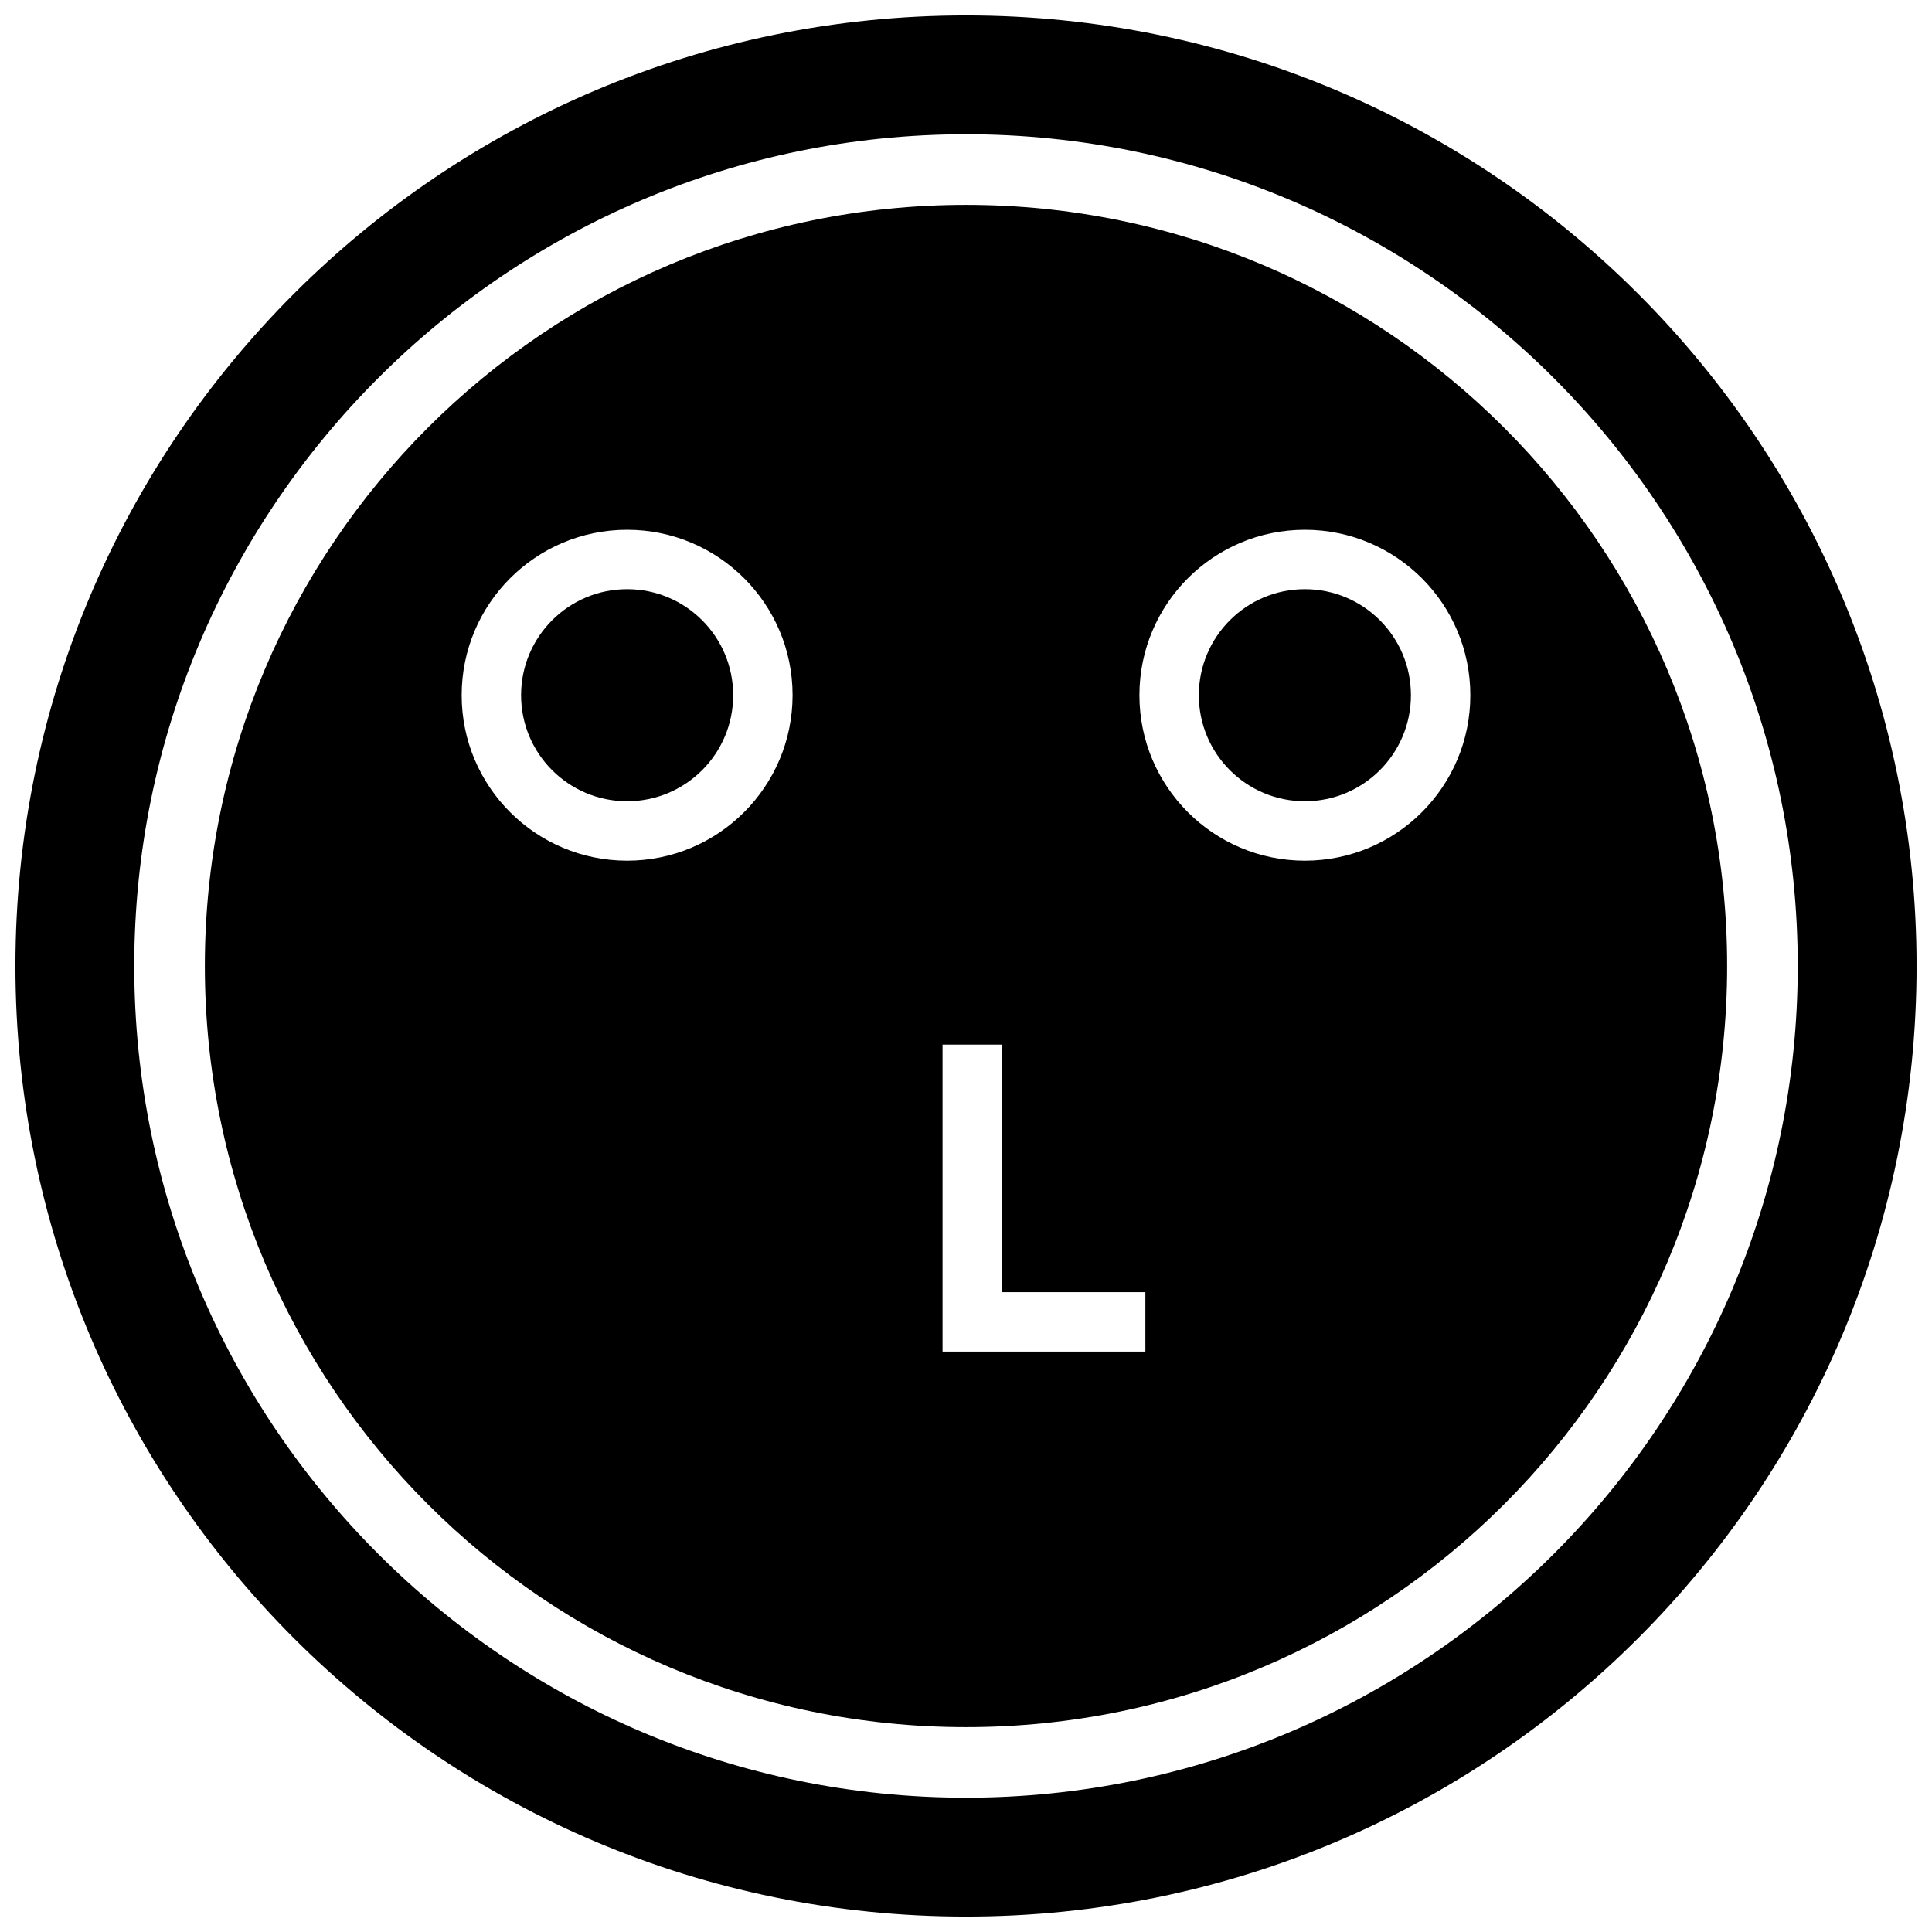 <?xml version="1.0" encoding="UTF-8"?>
<!-- Uploaded to: SVG Repo, www.svgrepo.com, Generator: SVG Repo Mixer Tools -->
<svg width="800px" height="800px" version="1.1" viewBox="144 144 512 512" xmlns="http://www.w3.org/2000/svg">
 <defs>
  <clipPath id="a">
   <path d="m148.09 148.09h503.81v503.81h-503.81z"/>
  </clipPath>
 </defs>
 <g clip-path="url(#a)">
  <path d="m400 148.09c-139.13 0-251.91 112.77-251.91 251.91 0 139.13 112.77 251.91 251.91 251.91 139.13 0 251.91-112.77 251.91-251.91-0.004-139.13-112.78-251.91-251.91-251.91zm0 472.32c-121.55 0-220.42-98.871-220.42-220.41 0-121.55 98.871-220.42 220.42-220.42 121.54 0 220.42 98.871 220.42 220.42-0.004 121.54-98.875 220.41-220.42 220.41z"/>
 </g>
 <path d="m400 198.29c-111.41 0-201.71 90.309-201.71 201.71 0 111.4 90.309 201.71 201.71 201.71s201.71-90.309 201.71-201.71c0-111.41-90.309-201.71-201.71-201.71zm-89.805 173.8c-24.215 0-43.848-19.633-43.848-43.848 0-24.215 19.633-43.848 43.848-43.848 24.215 0 43.848 19.633 43.848 43.848-0.016 24.215-19.633 43.848-43.848 43.848zm137.34 130.09h-53.75v-81.348h15.742v65.605h38.008zm42.27-130.09c-24.215 0-43.848-19.633-43.848-43.848 0-24.215 19.633-43.848 43.848-43.848 24.215 0 43.848 19.633 43.848 43.848 0 24.215-19.633 43.848-43.848 43.848z"/>
 <path d="m517.91 328.24c0 15.52-12.582 28.102-28.105 28.102-15.52 0-28.102-12.582-28.102-28.102 0-15.523 12.582-28.105 28.102-28.105 15.523 0 28.105 12.582 28.105 28.105"/>
 <path d="m338.3 328.24c0 15.52-12.582 28.102-28.102 28.102-15.523 0-28.105-12.582-28.105-28.102 0-15.523 12.582-28.105 28.105-28.105 15.52 0 28.102 12.582 28.102 28.105"/>
</svg>